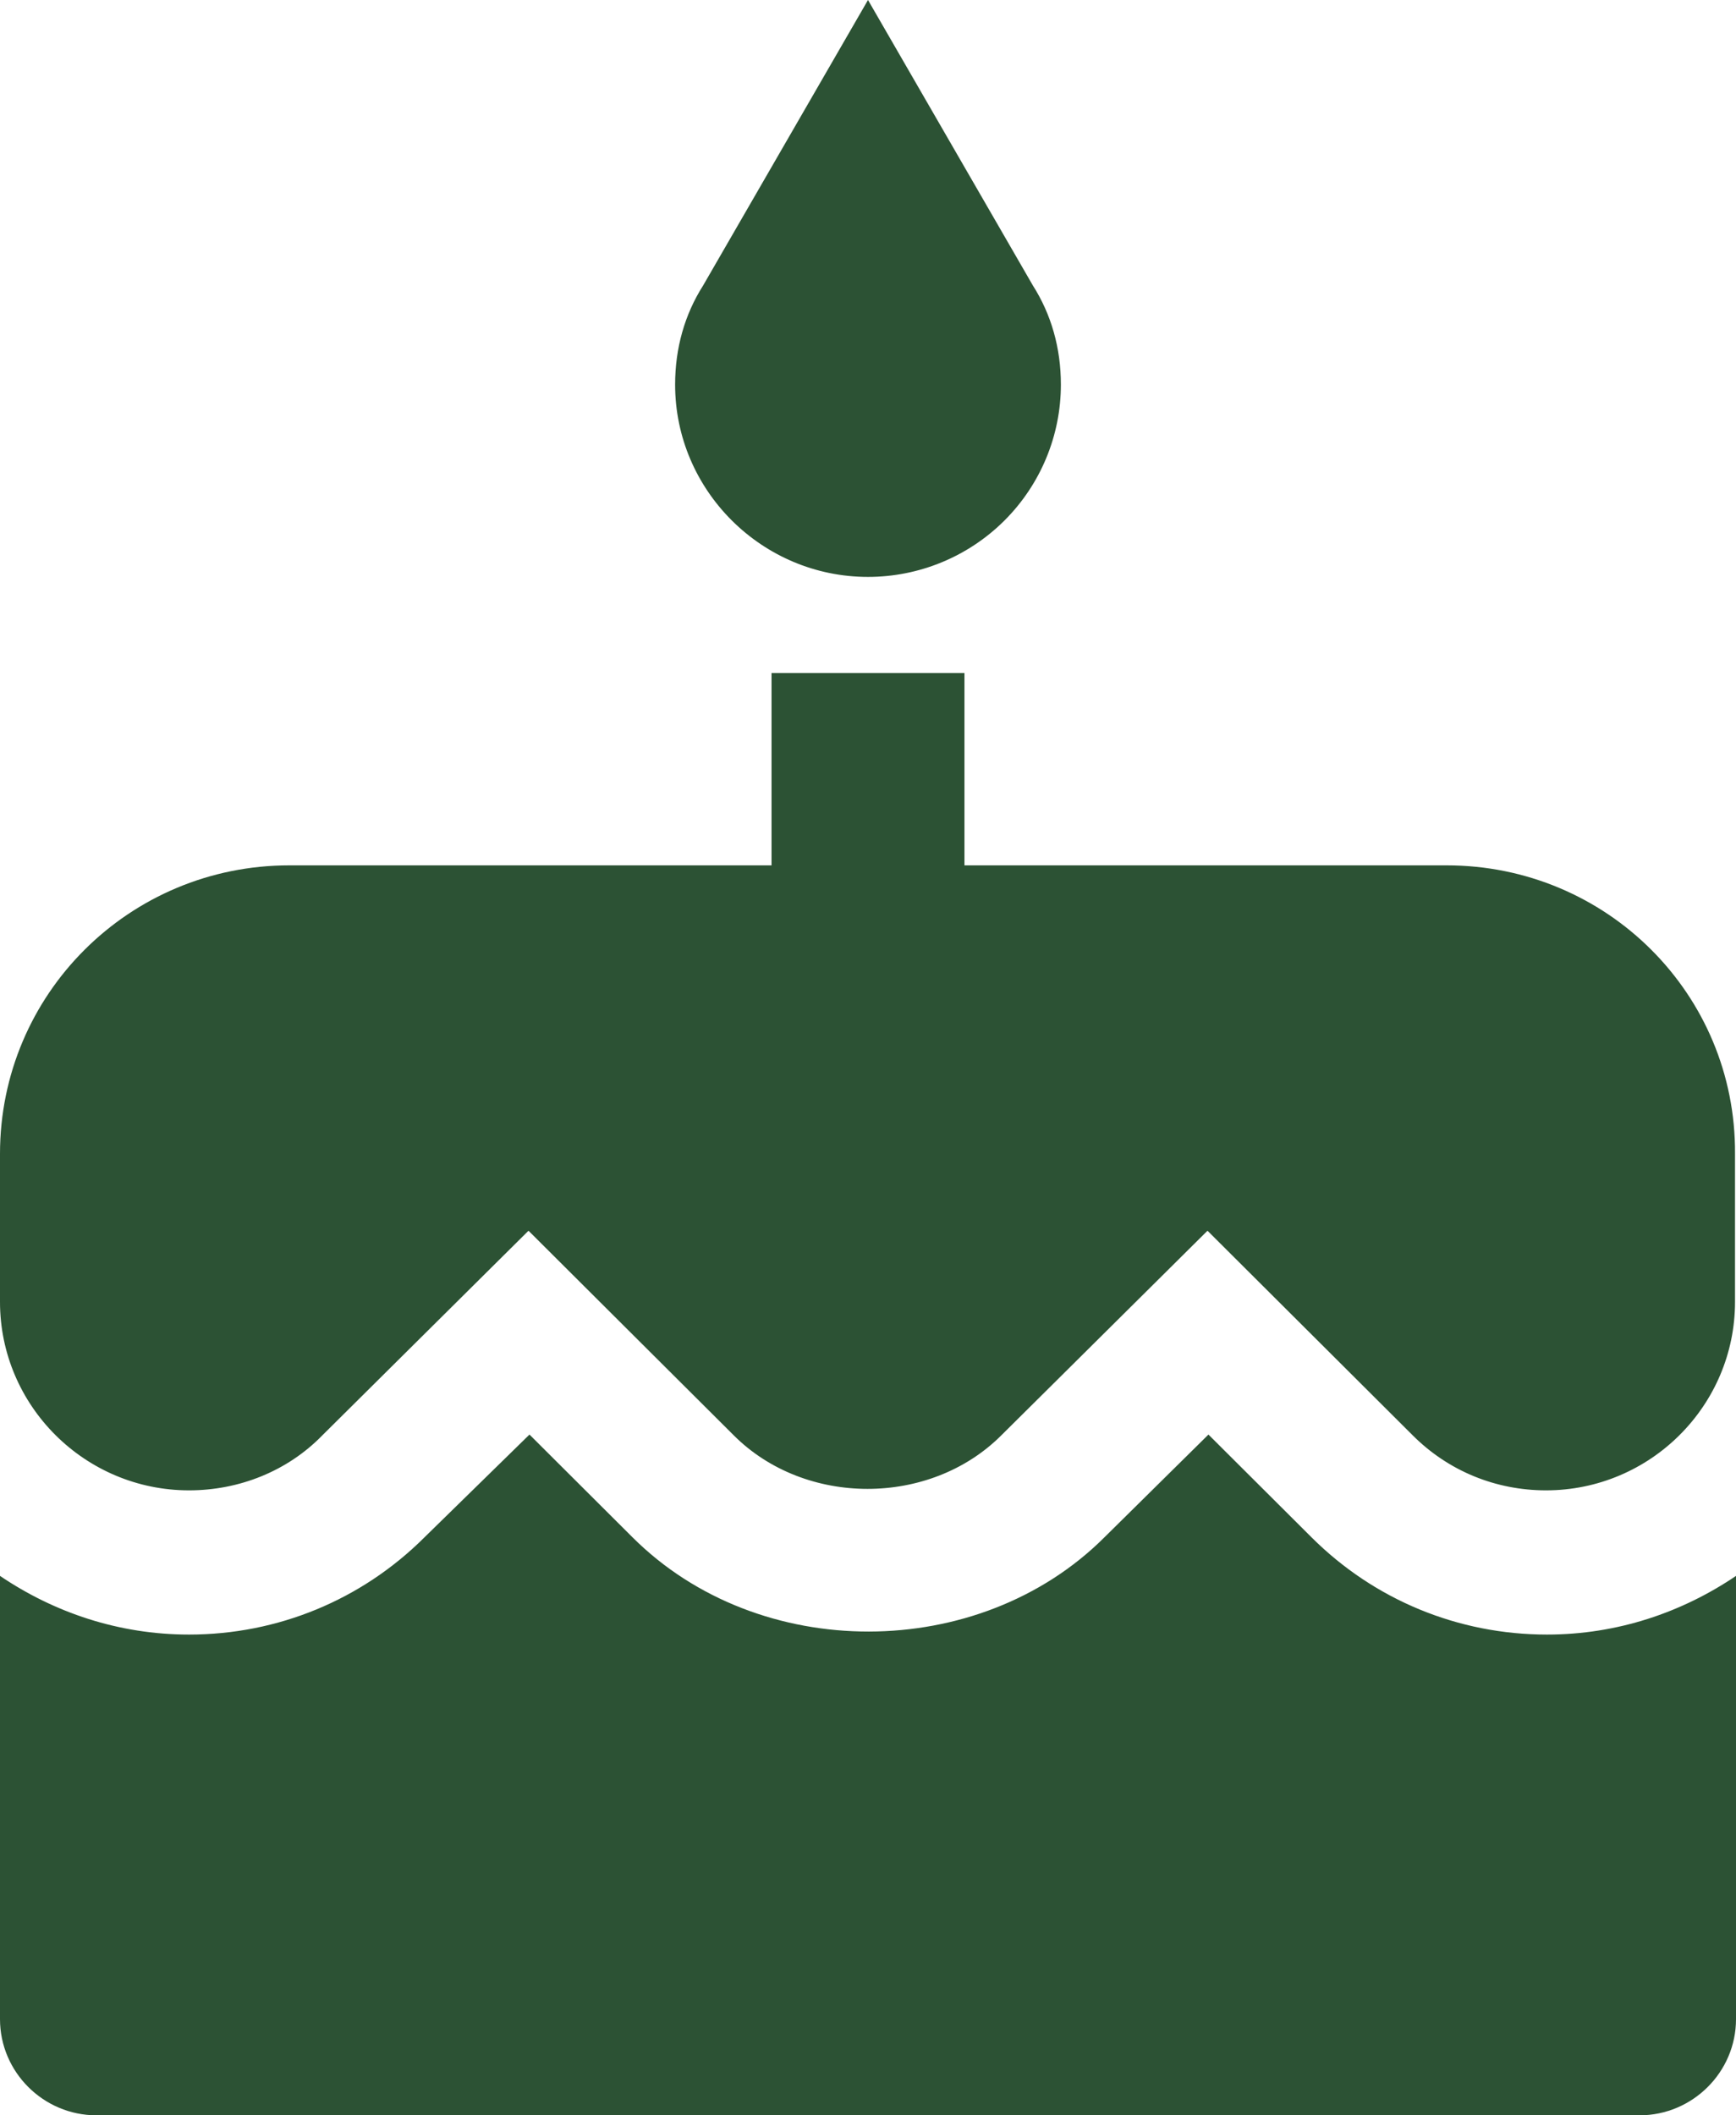 <?xml version="1.0" encoding="UTF-8"?> <svg xmlns="http://www.w3.org/2000/svg" width="55" height="67" viewBox="0 0 55 67" fill="none"><path d="M27.5 18.273C29.121 18.273 30.675 17.631 31.821 16.489C32.967 15.347 33.611 13.797 33.611 12.182C33.611 11.024 33.306 9.959 32.725 9.045L27.5 0L22.275 9.045C21.694 9.959 21.389 11.024 21.389 12.182C21.389 15.532 24.139 18.273 27.5 18.273ZM41.556 48.697L38.286 45.438L34.986 48.697C31.014 52.656 24.047 52.686 20.044 48.697L16.775 45.438L13.444 48.697C11.458 50.676 8.8 51.773 5.989 51.773C3.758 51.773 1.711 51.072 0 49.915V63.955C0 65.629 1.375 67 3.056 67H51.944C53.625 67 55 65.629 55 63.955V49.915C53.289 51.072 51.242 51.773 49.011 51.773C46.2 51.773 43.542 50.676 41.556 48.697ZM45.833 27.409H30.556V21.318H24.444V27.409H9.167C4.094 27.409 0 31.49 0 36.545V41.236C0 44.525 2.689 47.205 5.989 47.205C7.578 47.205 9.106 46.596 10.206 45.469L16.744 38.982L23.253 45.469C25.514 47.722 29.456 47.722 31.717 45.469L38.256 38.982L44.764 45.469C45.894 46.596 47.392 47.205 48.981 47.205C52.281 47.205 54.969 44.525 54.969 41.236V36.545C55 31.49 50.906 27.409 45.833 27.409Z" fill="#2C5234"></path></svg> 